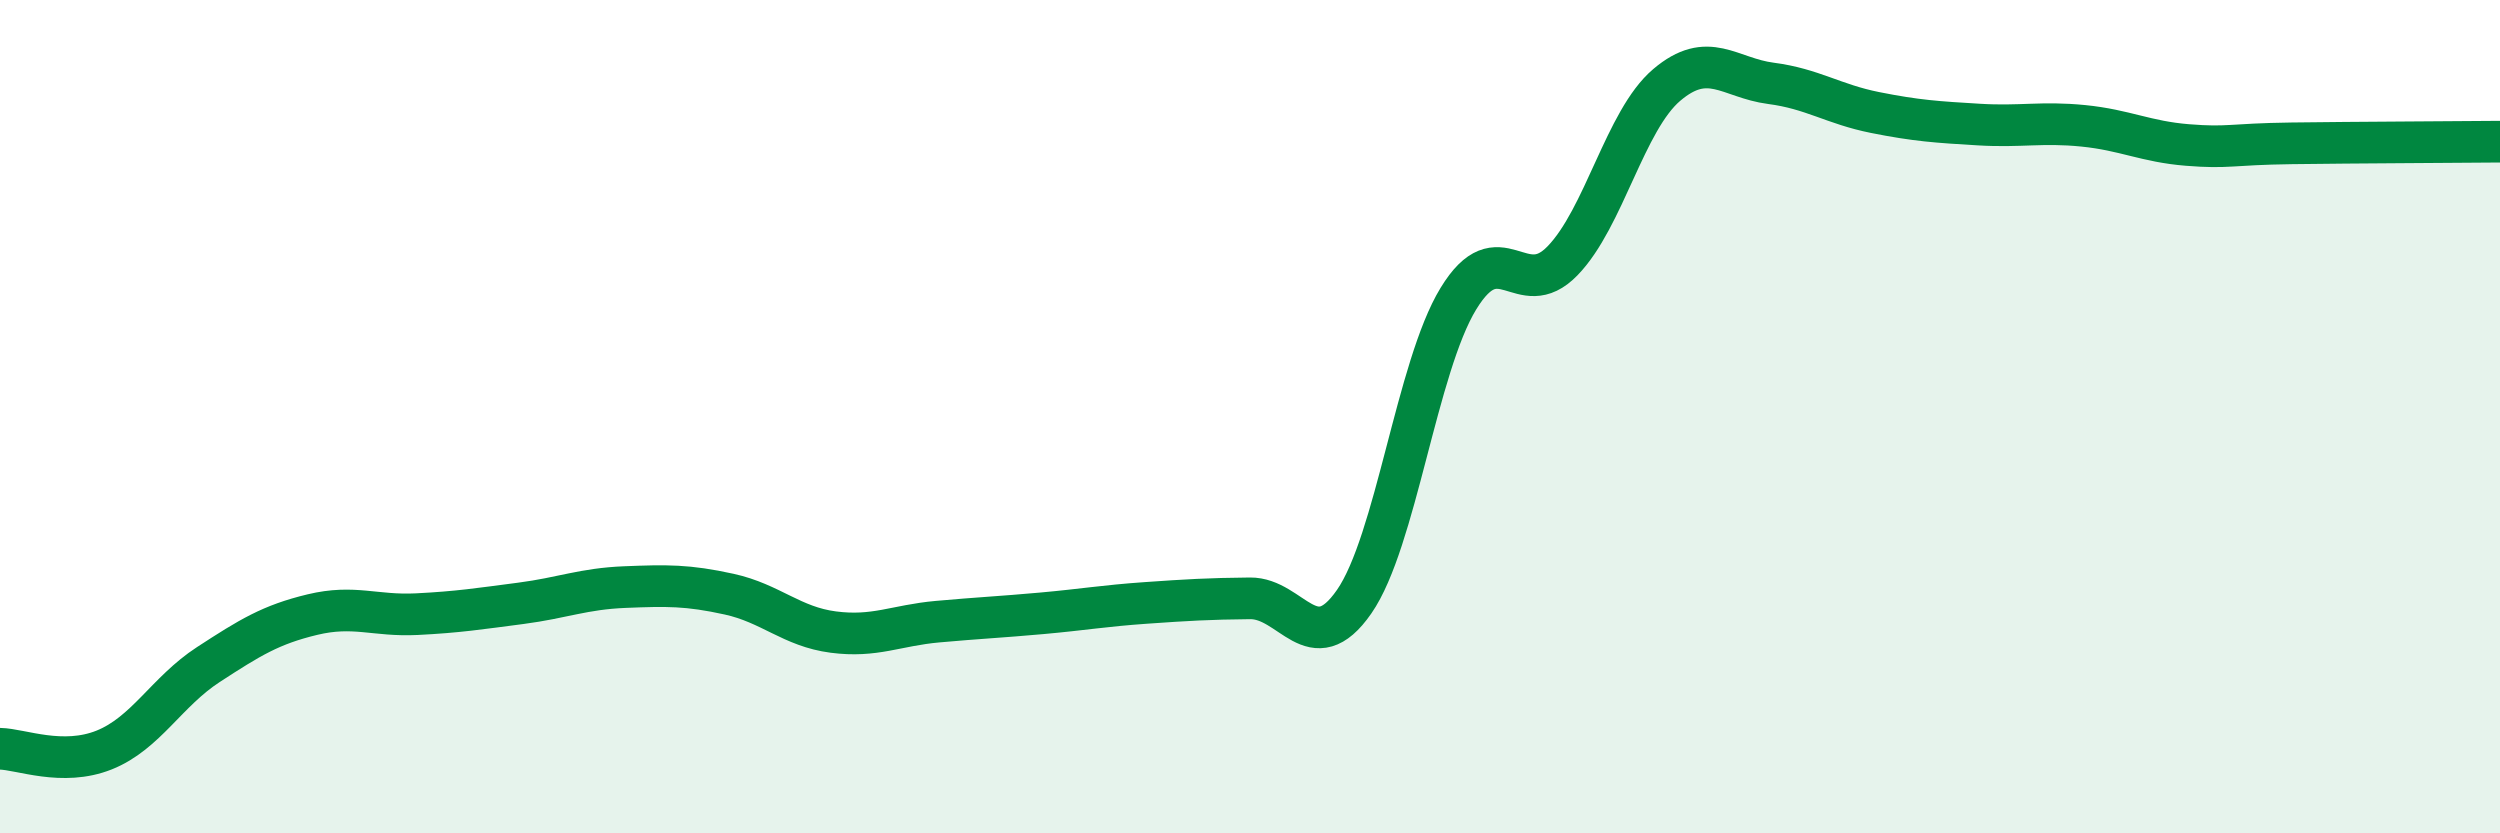 
    <svg width="60" height="20" viewBox="0 0 60 20" xmlns="http://www.w3.org/2000/svg">
      <path
        d="M 0,17.97 C 0.5,17.98 1.5,18.4 2.5,18 C 3.5,17.6 4,16.6 5,15.95 C 6,15.3 6.5,14.99 7.5,14.75 C 8.5,14.51 9,14.79 10,14.74 C 11,14.69 11.5,14.61 12.5,14.48 C 13.5,14.35 14,14.13 15,14.09 C 16,14.05 16.5,14.04 17.5,14.26 C 18.5,14.48 19,15.04 20,15.17 C 21,15.3 21.5,15.01 22.5,14.92 C 23.5,14.83 24,14.81 25,14.72 C 26,14.63 26.5,14.54 27.5,14.47 C 28.5,14.4 29,14.37 30,14.36 C 31,14.35 31.5,15.88 32.5,14.44 C 33.5,13 34,8.81 35,7.17 C 36,5.53 36.5,7.29 37.5,6.26 C 38.5,5.23 39,2.89 40,2.04 C 41,1.19 41.5,1.87 42.5,2 C 43.5,2.13 44,2.5 45,2.7 C 46,2.9 46.5,2.93 47.5,2.99 C 48.5,3.05 49,2.92 50,3.02 C 51,3.12 51.5,3.4 52.5,3.48 C 53.5,3.56 53.5,3.46 55,3.44 C 56.5,3.42 59,3.41 60,3.4L60 20L0 20Z"
        fill="#008740"
        opacity="0.1"
        stroke-linecap="round"
        stroke-linejoin="round"
      />
      <path
        d="M 0,17.97 C 0.5,17.98 1.5,18.4 2.5,18 C 3.5,17.6 4,16.6 5,15.95 C 6,15.3 6.5,14.99 7.5,14.75 C 8.5,14.51 9,14.79 10,14.74 C 11,14.69 11.5,14.61 12.5,14.48 C 13.5,14.35 14,14.13 15,14.09 C 16,14.05 16.5,14.04 17.5,14.26 C 18.5,14.48 19,15.04 20,15.17 C 21,15.3 21.5,15.01 22.5,14.92 C 23.5,14.83 24,14.81 25,14.72 C 26,14.63 26.5,14.54 27.5,14.47 C 28.5,14.4 29,14.37 30,14.36 C 31,14.35 31.5,15.88 32.5,14.44 C 33.5,13 34,8.81 35,7.17 C 36,5.53 36.5,7.29 37.5,6.26 C 38.5,5.23 39,2.89 40,2.04 C 41,1.19 41.5,1.87 42.5,2 C 43.5,2.13 44,2.5 45,2.7 C 46,2.9 46.5,2.93 47.5,2.99 C 48.5,3.05 49,2.92 50,3.02 C 51,3.12 51.5,3.4 52.5,3.48 C 53.5,3.56 53.5,3.46 55,3.44 C 56.5,3.42 59,3.41 60,3.4"
        stroke="#008740"
        stroke-width="1"
        fill="none"
        stroke-linecap="round"
        stroke-linejoin="round"
      />
    </svg>
  